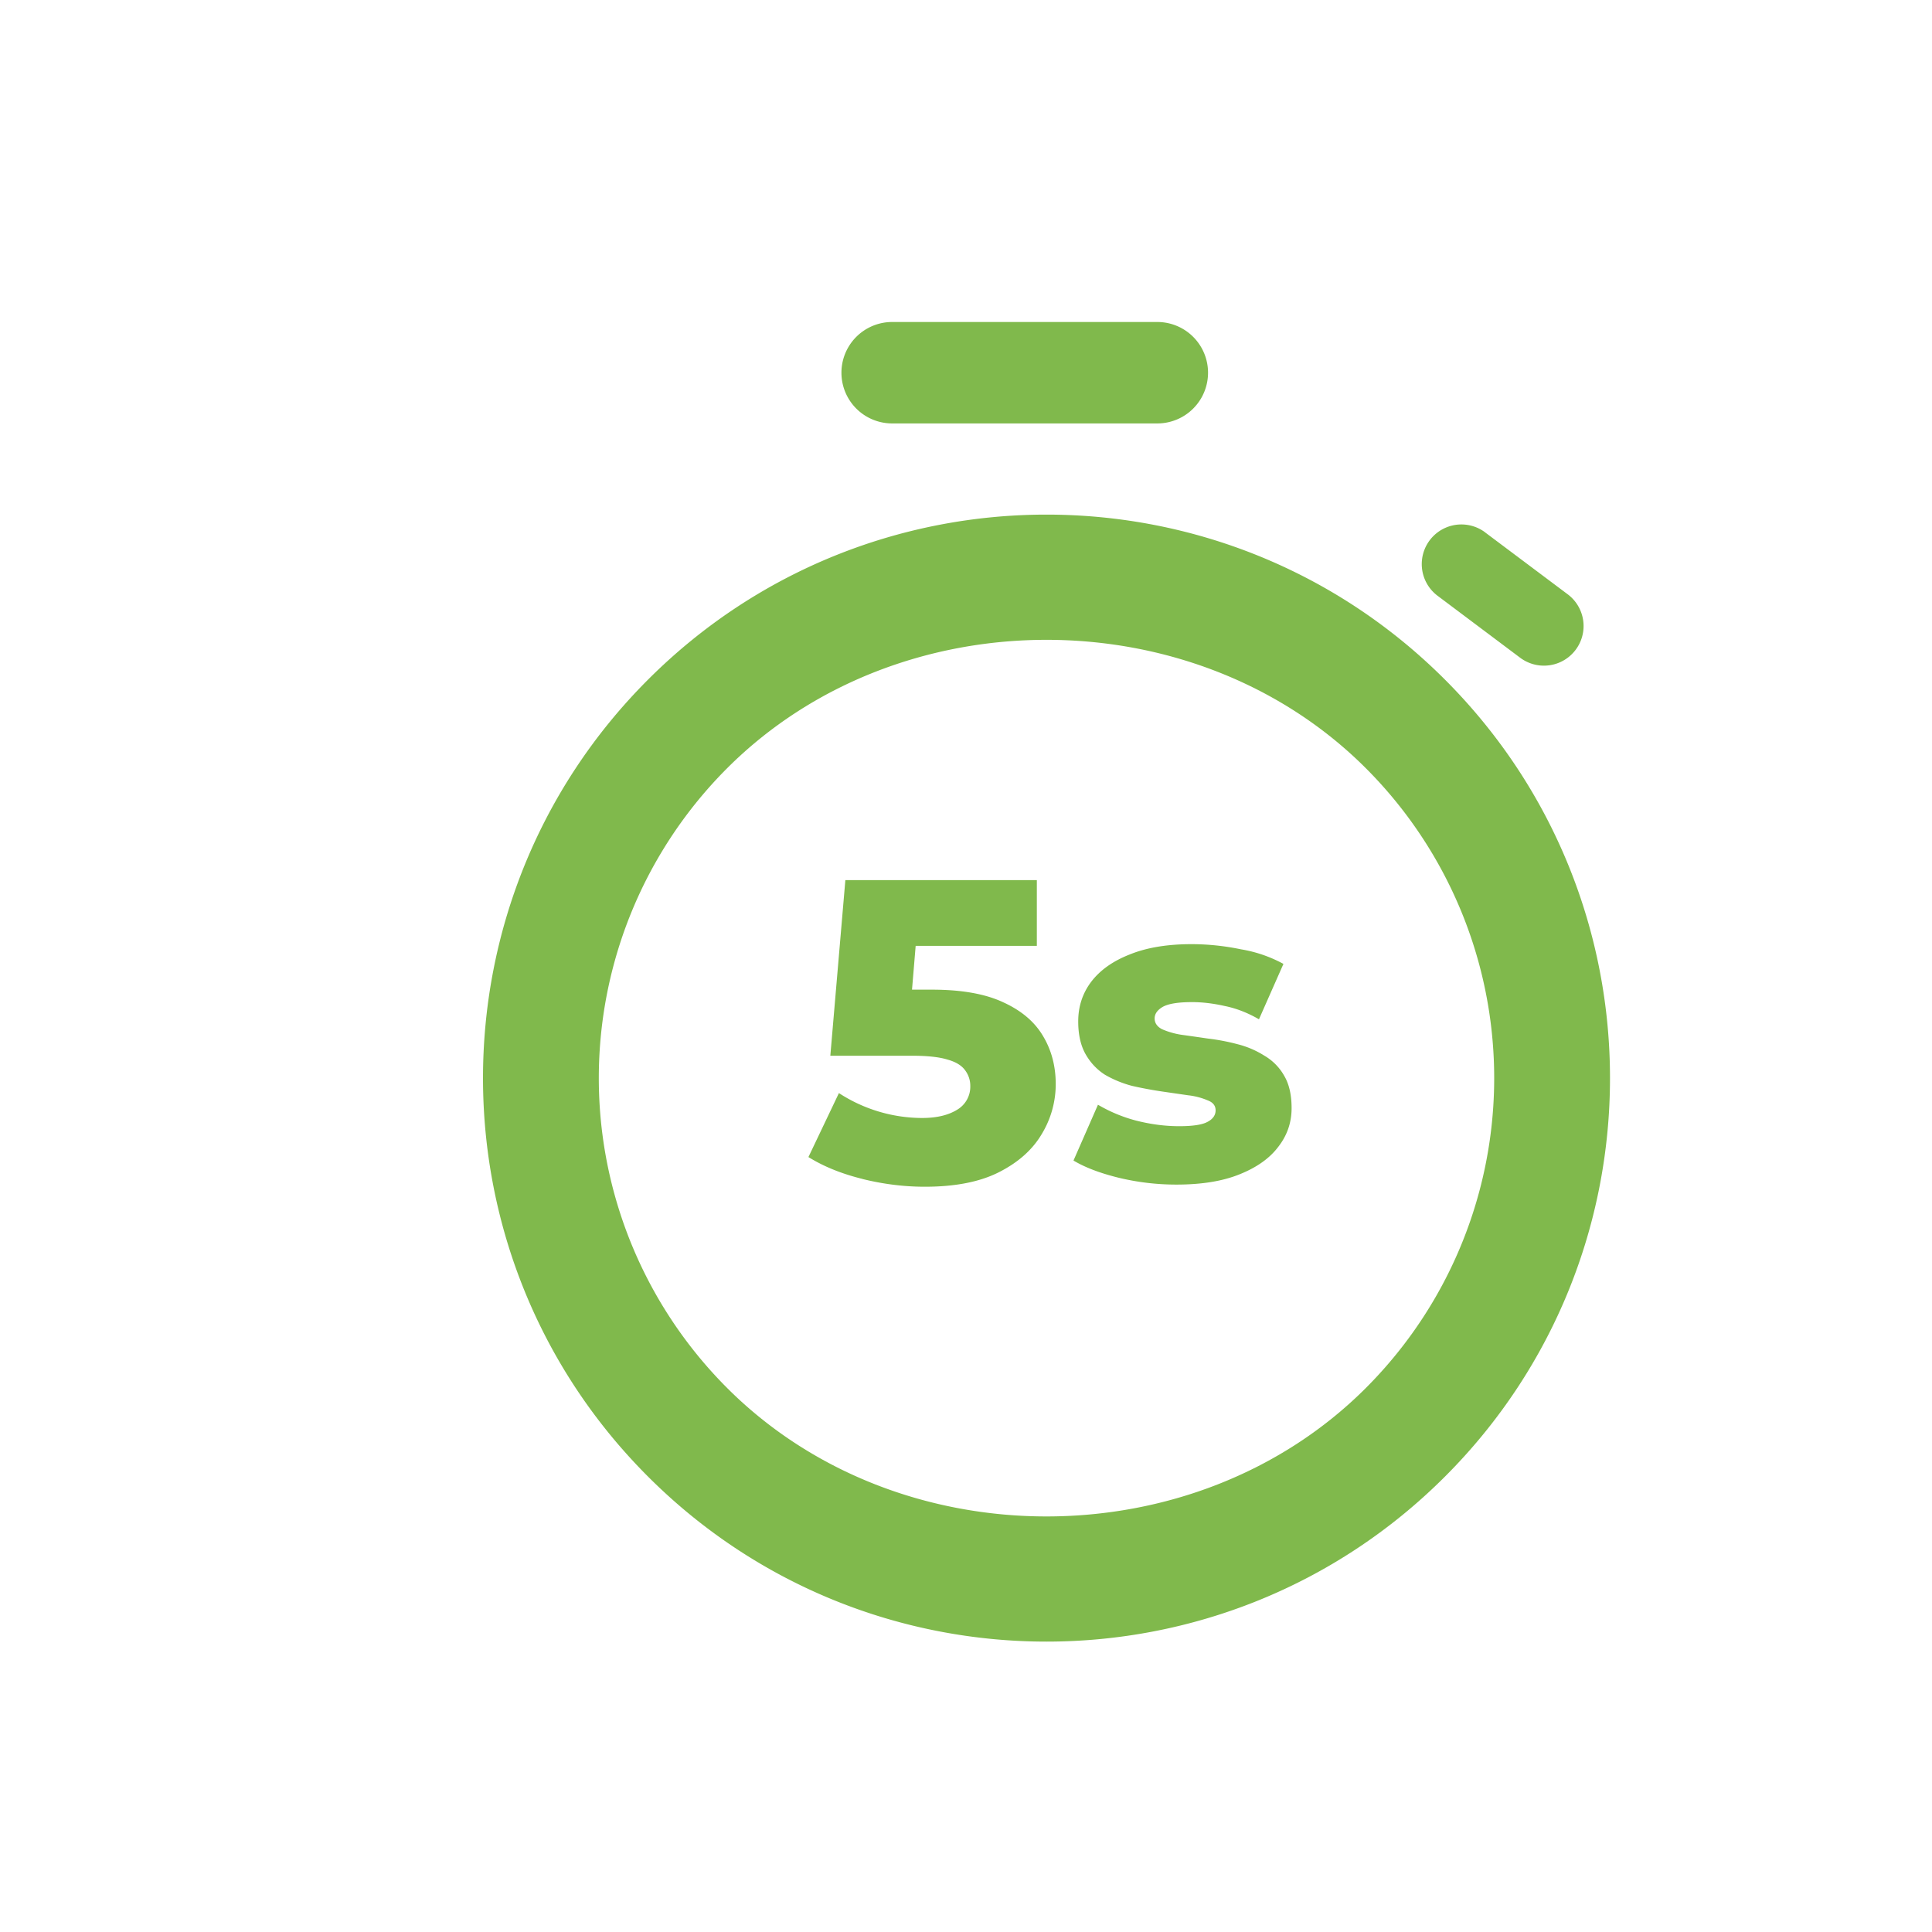 <svg width="36" height="36" fill="none" xmlns="http://www.w3.org/2000/svg"><g filter="url(#a)"><path fill-rule="evenodd" clip-rule="evenodd" d="M15.624 5a.945.945 0 0 0 0 1.89h4.941a.945.945 0 1 0 0-1.89h-4.941zm11.05 3.92a.738.738 0 1 0-.886 1.182l1.538 1.154a.738.738 0 0 0 .886-1.182l-1.538-1.153zM11.075 26.514c4.1 4.1 10.75 4.1 14.85 0s4.1-10.749 0-14.85c-4.1-4.1-10.75-4.1-14.85 0-4.1 4.101-4.1 10.75 0 14.85zm1.475-1.65c3.19 3.19 8.71 3.19 11.9 0a8.167 8.167 0 0 0 0-11.55c-3.19-3.189-8.71-3.189-11.9 0a8.167 8.167 0 0 0 0 11.55zm2.522-3.895c.39.096.776.144 1.16.144.565 0 1.027-.09 1.384-.272.357-.181.621-.416.792-.704a1.79 1.79 0 0 0 .264-.936c0-.33-.077-.627-.232-.888-.155-.267-.4-.477-.736-.632-.336-.16-.781-.24-1.336-.24h-.374l.068-.816h2.258V15.4h-3.568l-.28 3.272h1.52c.288 0 .51.024.664.072.155.043.264.11.328.2a.48.48 0 0 1 .096.296.498.498 0 0 1-.248.44c-.165.101-.381.152-.648.152a2.853 2.853 0 0 1-1.552-.464l-.568 1.192c.283.176.619.312 1.008.408zm4.771-.024a4.57 4.57 0 0 0 1.08.128c.47 0 .862-.064 1.176-.192.32-.128.56-.299.72-.512.166-.213.248-.453.248-.72 0-.245-.045-.445-.136-.6a.998.998 0 0 0-.368-.376 1.716 1.716 0 0 0-.504-.216 3.906 3.906 0 0 0-.544-.104 55.45 55.45 0 0 0-.504-.072 1.467 1.467 0 0 1-.36-.104c-.09-.048-.136-.115-.136-.2s.051-.157.152-.216c.107-.059.288-.088.544-.088.192 0 .395.024.608.072.214.043.427.125.64.248l.456-1.032a2.509 2.509 0 0 0-.792-.272 4.532 4.532 0 0 0-.92-.096c-.453 0-.837.064-1.152.192-.314.123-.554.293-.72.512-.16.213-.24.459-.24.736 0 .245.046.448.136.608.091.16.211.288.36.384.155.09.323.16.504.208.187.043.371.077.552.104l.496.072a1.3 1.3 0 0 1 .368.096c.096.037.144.099.144.184 0 .09-.05.163-.152.216-.096.053-.272.08-.528.08-.261 0-.528-.035-.8-.104a2.8 2.8 0 0 1-.712-.296l-.456 1.04c.214.128.494.235.84.32z" fill="#80B94C"/></g><defs><filter id="a" x="8" y="5" width="22" height="25.588" filterUnits="userSpaceOnUse" color-interpolation-filters="sRGB"><feFlood flood-opacity="0" result="BackgroundImageFix"/><feColorMatrix in="SourceAlpha" values="0 0 0 0 0 0 0 0 0 0 0 0 0 0 0 0 0 0 127 0" result="hardAlpha"/><feOffset dx="1" dy="1"/><feComposite in2="hardAlpha" operator="out"/><feColorMatrix values="0 0 0 0 0.643 0 0 0 0 0.843 0 0 0 0 0.463 0 0 0 0.3 0"/><feBlend in2="BackgroundImageFix" result="effect1_dropShadow_1645_122"/><feBlend in="SourceGraphic" in2="effect1_dropShadow_1645_122" result="shape"/></filter></defs></svg>